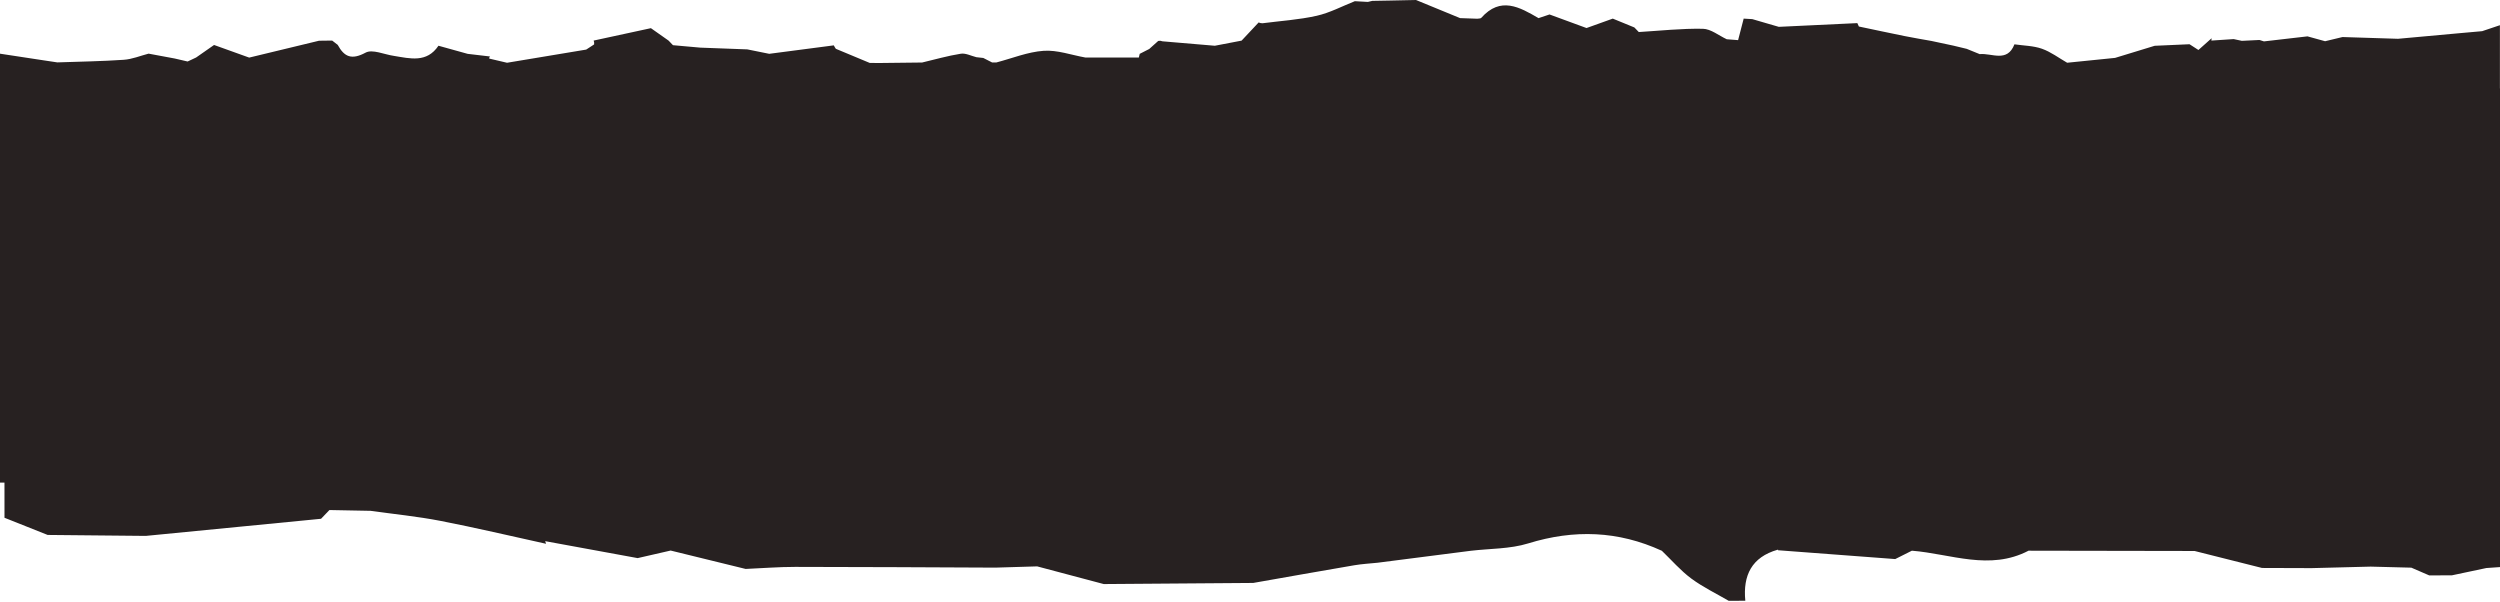 <svg width="1440" height="347" viewBox="0 0 1440 347" fill="none" xmlns="http://www.w3.org/2000/svg">
<path d="M2.595 298.17C2.595 298.17 2.542 298.191 2.51 298.202C10.828 301.507 19.134 304.811 27.451 308.126C46.294 308.306 65.127 308.498 83.971 308.678C117.622 305.395 151.272 302.101 184.923 298.818C186.527 297.14 188.131 295.461 189.745 293.782C197.648 293.931 205.551 294.09 213.454 294.239C226.87 296.12 240.402 297.448 253.679 300.019C274.053 303.971 294.256 308.774 314.523 313.215L314.023 311.706C331.773 314.958 349.522 318.22 367.283 321.471C373.624 320.015 379.955 318.57 386.296 317.115C400.689 320.642 415.092 324.18 429.485 327.708C438.992 327.293 448.499 326.528 458.006 326.528C496.468 326.539 534.92 326.794 573.382 326.953C581.391 326.709 589.4 326.475 597.409 326.231C610.198 329.631 622.976 333.02 635.765 336.42C664.466 336.208 693.167 335.985 721.868 335.772C741.264 332.362 760.639 328.908 780.056 325.593C784.474 324.839 788.988 324.605 793.46 324.138L847.165 317.253C858.212 315.946 869.759 316.243 880.211 313.013C906.681 304.832 932.11 305.714 957.231 317.253C962.818 322.618 967.949 328.6 974.12 333.19C980.823 338.163 988.481 341.839 995.736 346.068C998.923 346.057 1002.11 346.036 1005.3 346.025C1003.87 331.384 1009 320.897 1023.93 316.637H1024.27C1024.2 316.722 1024.14 316.828 1024.08 316.934C1046.61 318.623 1069.13 320.323 1091.65 322.023C1094.85 320.419 1098.05 318.804 1101.25 317.2C1102.45 316.286 1103.65 315.468 1104.86 314.671C1103.65 315.457 1102.45 316.286 1101.25 317.2C1123.65 319.006 1146.05 328.908 1168.44 317.2C1200.33 317.253 1232.2 317.306 1264.09 317.37C1265.58 316.031 1267.06 314.692 1268.54 313.364C1267.07 314.703 1265.58 316.042 1264.09 317.37C1277.04 320.632 1289.98 323.883 1302.93 327.145C1312.43 327.177 1321.94 327.208 1331.45 327.24C1342.79 326.953 1354.15 326.667 1365.5 326.369C1365.43 323.224 1365.35 320.09 1365.27 316.955C1365.34 320.09 1365.43 323.235 1365.5 326.369C1373.31 326.571 1381.13 326.773 1388.93 326.975C1392.37 328.462 1395.83 329.96 1399.27 331.448C1403.63 331.427 1408 331.405 1412.37 331.373C1418.96 329.971 1425.56 328.579 1432.15 327.187C1435.61 326.943 1439.06 326.709 1442.5 326.465V82.981H2.5L2.585 298.181L2.595 298.17Z" fill="#272121"/>
<path d="M1439.95 50.907V14.514C1436.54 15.662 1433.12 16.81 1429.71 17.957C1425.58 18.319 1421.44 18.69 1417.31 19.062C1405.3 20.157 1393.27 21.251 1381.26 22.345C1370.6 22.005 1359.93 21.676 1349.27 21.336C1345.93 22.144 1342.6 22.941 1339.26 23.748C1335.87 22.813 1332.49 21.878 1329.11 20.943C1320.75 21.91 1312.39 22.877 1304.04 23.844C1303.18 23.567 1302.32 23.302 1301.46 23.026C1298.08 23.195 1294.69 23.355 1291.31 23.525C1289.74 23.185 1288.17 22.845 1286.6 22.515C1282.31 22.802 1278.01 23.089 1273.73 23.376C1273.83 22.941 1273.88 22.494 1273.87 22.037C1271.34 24.29 1268.81 26.543 1266.29 28.795C1264.58 27.69 1262.88 26.585 1261.17 25.48C1254.48 25.778 1247.79 26.075 1241.1 26.373C1233.5 28.7 1225.89 31.027 1218.29 33.343C1209.09 34.278 1199.88 35.213 1190.68 36.138C1185.87 33.386 1181.31 29.9 1176.17 28.083C1171.2 26.33 1165.63 26.309 1160.32 25.533C1156.14 36.233 1147.3 30.463 1140.3 31.175C1137.8 30.166 1135.32 29.146 1132.82 28.137C1130.26 27.52 1127.71 26.904 1125.15 26.288C1120.96 25.395 1116.75 24.503 1112.55 23.599C1107.4 22.664 1102.23 21.825 1097.09 20.784C1088.28 19.009 1079.51 17.107 1070.71 15.269C1070.43 14.61 1070.13 13.962 1069.83 13.314C1054.76 14.026 1039.68 14.738 1024.6 15.46C1022.06 14.727 1019.52 13.983 1016.98 13.25C1014.44 12.506 1011.89 11.762 1009.35 11.019C1007.68 10.923 1006.03 10.817 1004.36 10.721C1003.28 14.854 1002.22 18.988 1001.15 23.121C998.972 22.951 996.795 22.781 994.617 22.611C990.029 20.486 985.472 16.661 980.84 16.576C968.561 16.342 956.24 17.713 943.94 18.457C943.09 17.575 942.24 16.693 941.391 15.811C937.248 14.111 933.105 12.421 928.962 10.721C923.917 12.527 918.882 14.345 913.836 16.151C906.73 13.547 899.625 10.944 892.529 8.33C890.426 9.032 888.312 9.744 886.198 10.445C875.236 4.059 864.296 -2.21 853.206 10.286C852.781 10.764 851.644 10.626 850.848 10.785C847.566 10.668 844.284 10.551 841.012 10.434C832.546 6.96 824.08 3.475 815.625 0C810.526 0.106 805.428 0.223 800.329 0.329C797.026 0.393 793.722 0.457 790.419 0.51C789.58 0.701 788.741 0.903 787.891 1.105C785.384 0.967 782.888 0.829 780.381 0.691C773.073 3.57 765.967 7.395 758.393 9.095C748.175 11.391 737.595 12.039 727.175 13.399C726.41 13.399 725.678 13.25 724.977 12.931C721.705 16.416 718.433 19.912 715.161 23.398C710.02 24.386 704.88 25.363 699.739 26.351C689.68 25.501 679.61 24.641 669.55 23.791L668.361 23.483L667.139 23.578C665.418 25.119 663.687 26.67 661.967 28.211C660.14 29.146 658.302 30.081 656.475 31.016C656.283 31.717 656.114 32.419 655.976 33.13C645.704 33.13 635.433 33.13 625.172 33.13C617.163 31.707 609.047 28.721 601.166 29.263C591.988 29.89 583.013 33.598 573.952 35.968C573.113 35.968 572.274 35.968 571.435 35.968C569.746 35.107 568.067 34.246 566.379 33.386C565.061 33.237 563.734 33.099 562.417 32.95C559.411 32.217 556.245 30.495 553.43 30.942C545.921 32.132 538.559 34.257 531.145 36.01C522.754 36.106 514.362 36.201 505.971 36.297C504.293 36.276 502.615 36.255 500.936 36.233C494.446 33.524 487.946 30.825 481.456 28.115C480.999 27.488 480.605 26.83 480.276 26.128C467.87 27.754 455.463 29.38 443.067 30.995C438.861 30.145 434.655 29.295 430.459 28.445C421.419 28.105 412.391 27.775 403.351 27.435C398.115 26.968 392.868 26.5 387.631 26.033C386.792 25.151 385.942 24.269 385.102 23.387C381.714 20.996 378.315 18.616 374.927 16.225C363.933 18.605 352.939 20.985 341.945 23.366C342.232 24.078 342.328 24.821 342.211 25.586C340.692 26.575 339.173 27.563 337.654 28.562C322.454 31.09 307.254 33.619 292.054 36.148C288.633 35.341 285.213 34.533 281.782 33.736C281.739 33.248 281.899 32.854 282.271 32.536C277.969 32.026 273.667 31.515 269.375 31.016C263.767 29.454 258.169 27.903 252.561 26.341C245.826 36.371 236.203 33.694 226.855 32.185C221.332 31.398 214.523 28.2 210.572 30.325C202.563 34.618 198.346 32.854 194.522 25.841C193.459 25.013 192.397 24.184 191.325 23.366C188.797 23.398 186.279 23.429 183.751 23.461C170.346 26.702 156.941 29.943 143.536 33.173C136.791 30.75 130.046 28.328 123.301 25.905C119.859 28.307 116.418 30.718 112.966 33.12C111.33 33.896 109.705 34.661 108.069 35.426C105.605 34.852 103.13 34.278 100.665 33.704C95.641 32.769 90.617 31.834 85.593 30.899C80.834 32.132 76.128 34.108 71.306 34.438C58.57 35.319 45.791 35.489 33.024 35.936C30.252 35.521 27.479 35.107 24.718 34.693C16.475 33.439 8.243 32.185 0 30.921L2.15972e-05 277.963L1440 277.963V50.96L1439.95 50.907Z" fill="#272121"/>
</svg>
